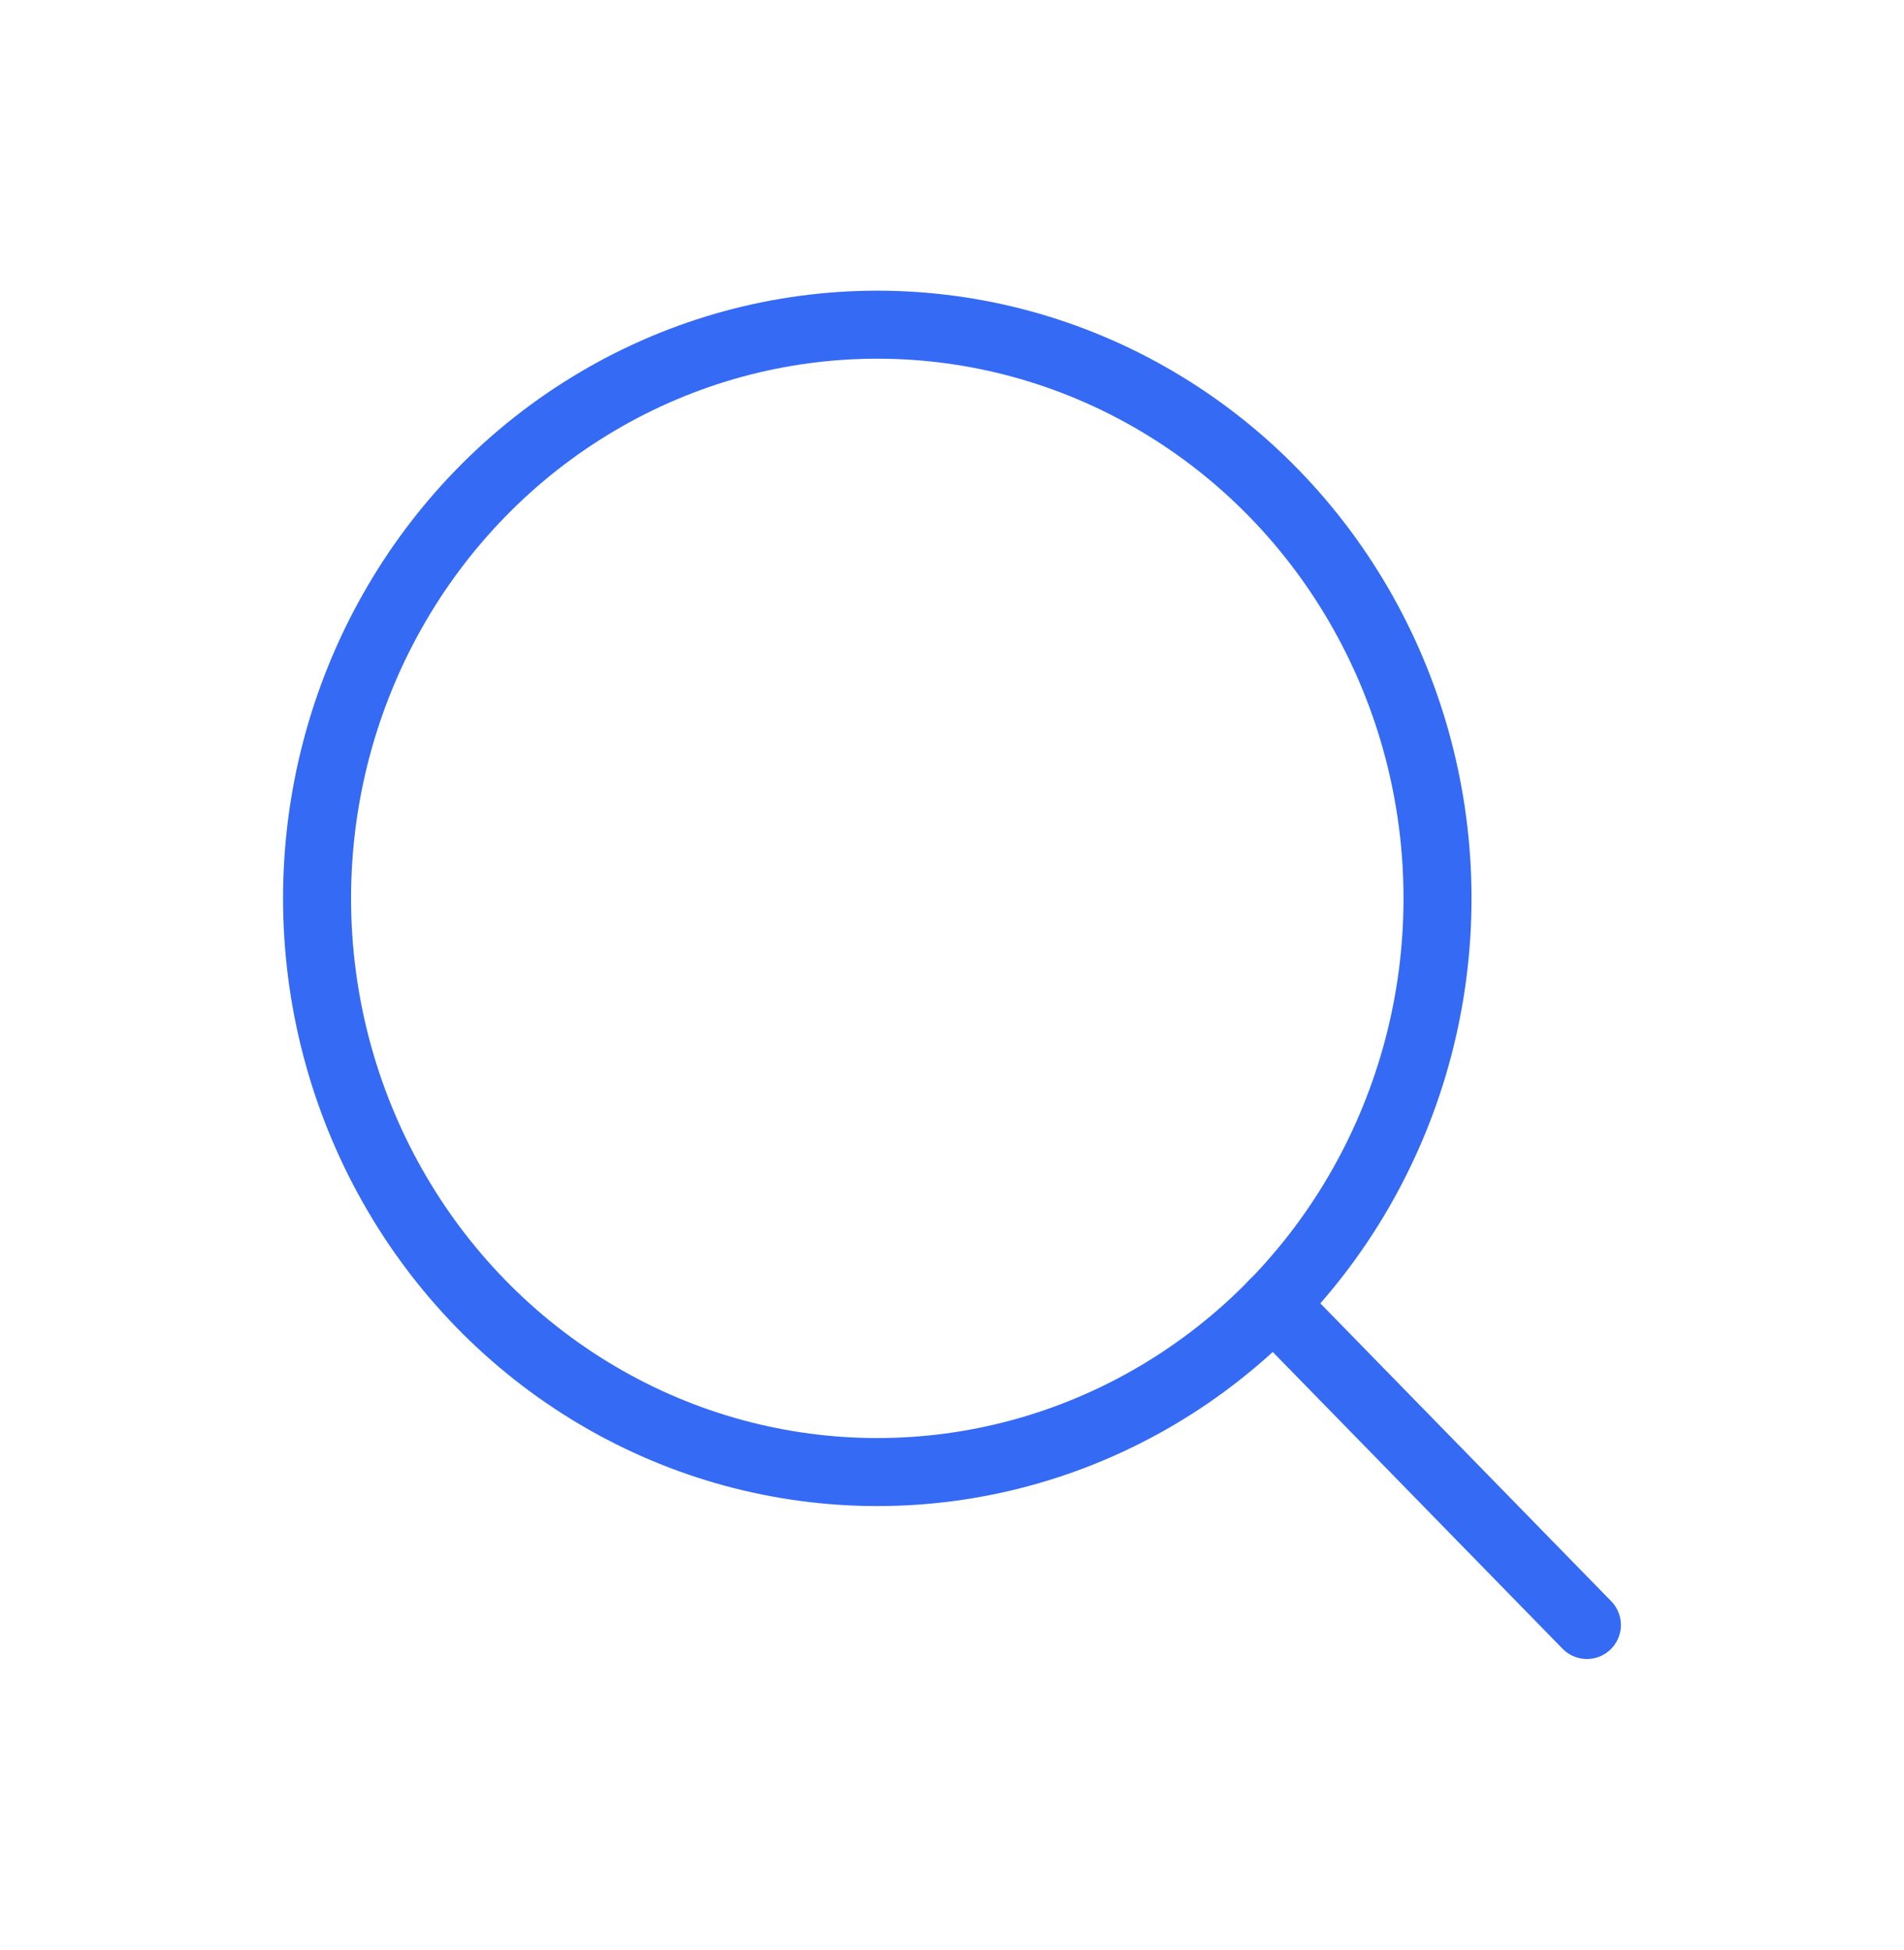 <svg width="42" height="43" viewBox="0 0 42 43" fill="none" xmlns="http://www.w3.org/2000/svg">
<ellipse cx="19.352" cy="19.814" rx="12.358" ry="12.653" stroke="#346AF4" stroke-width="1.5" stroke-linecap="round" stroke-linejoin="round"/>
<path d="M35.005 35.84L28.09 28.76" stroke="#346AF4" stroke-width="1.5" stroke-linecap="round" stroke-linejoin="round"/>
</svg>
